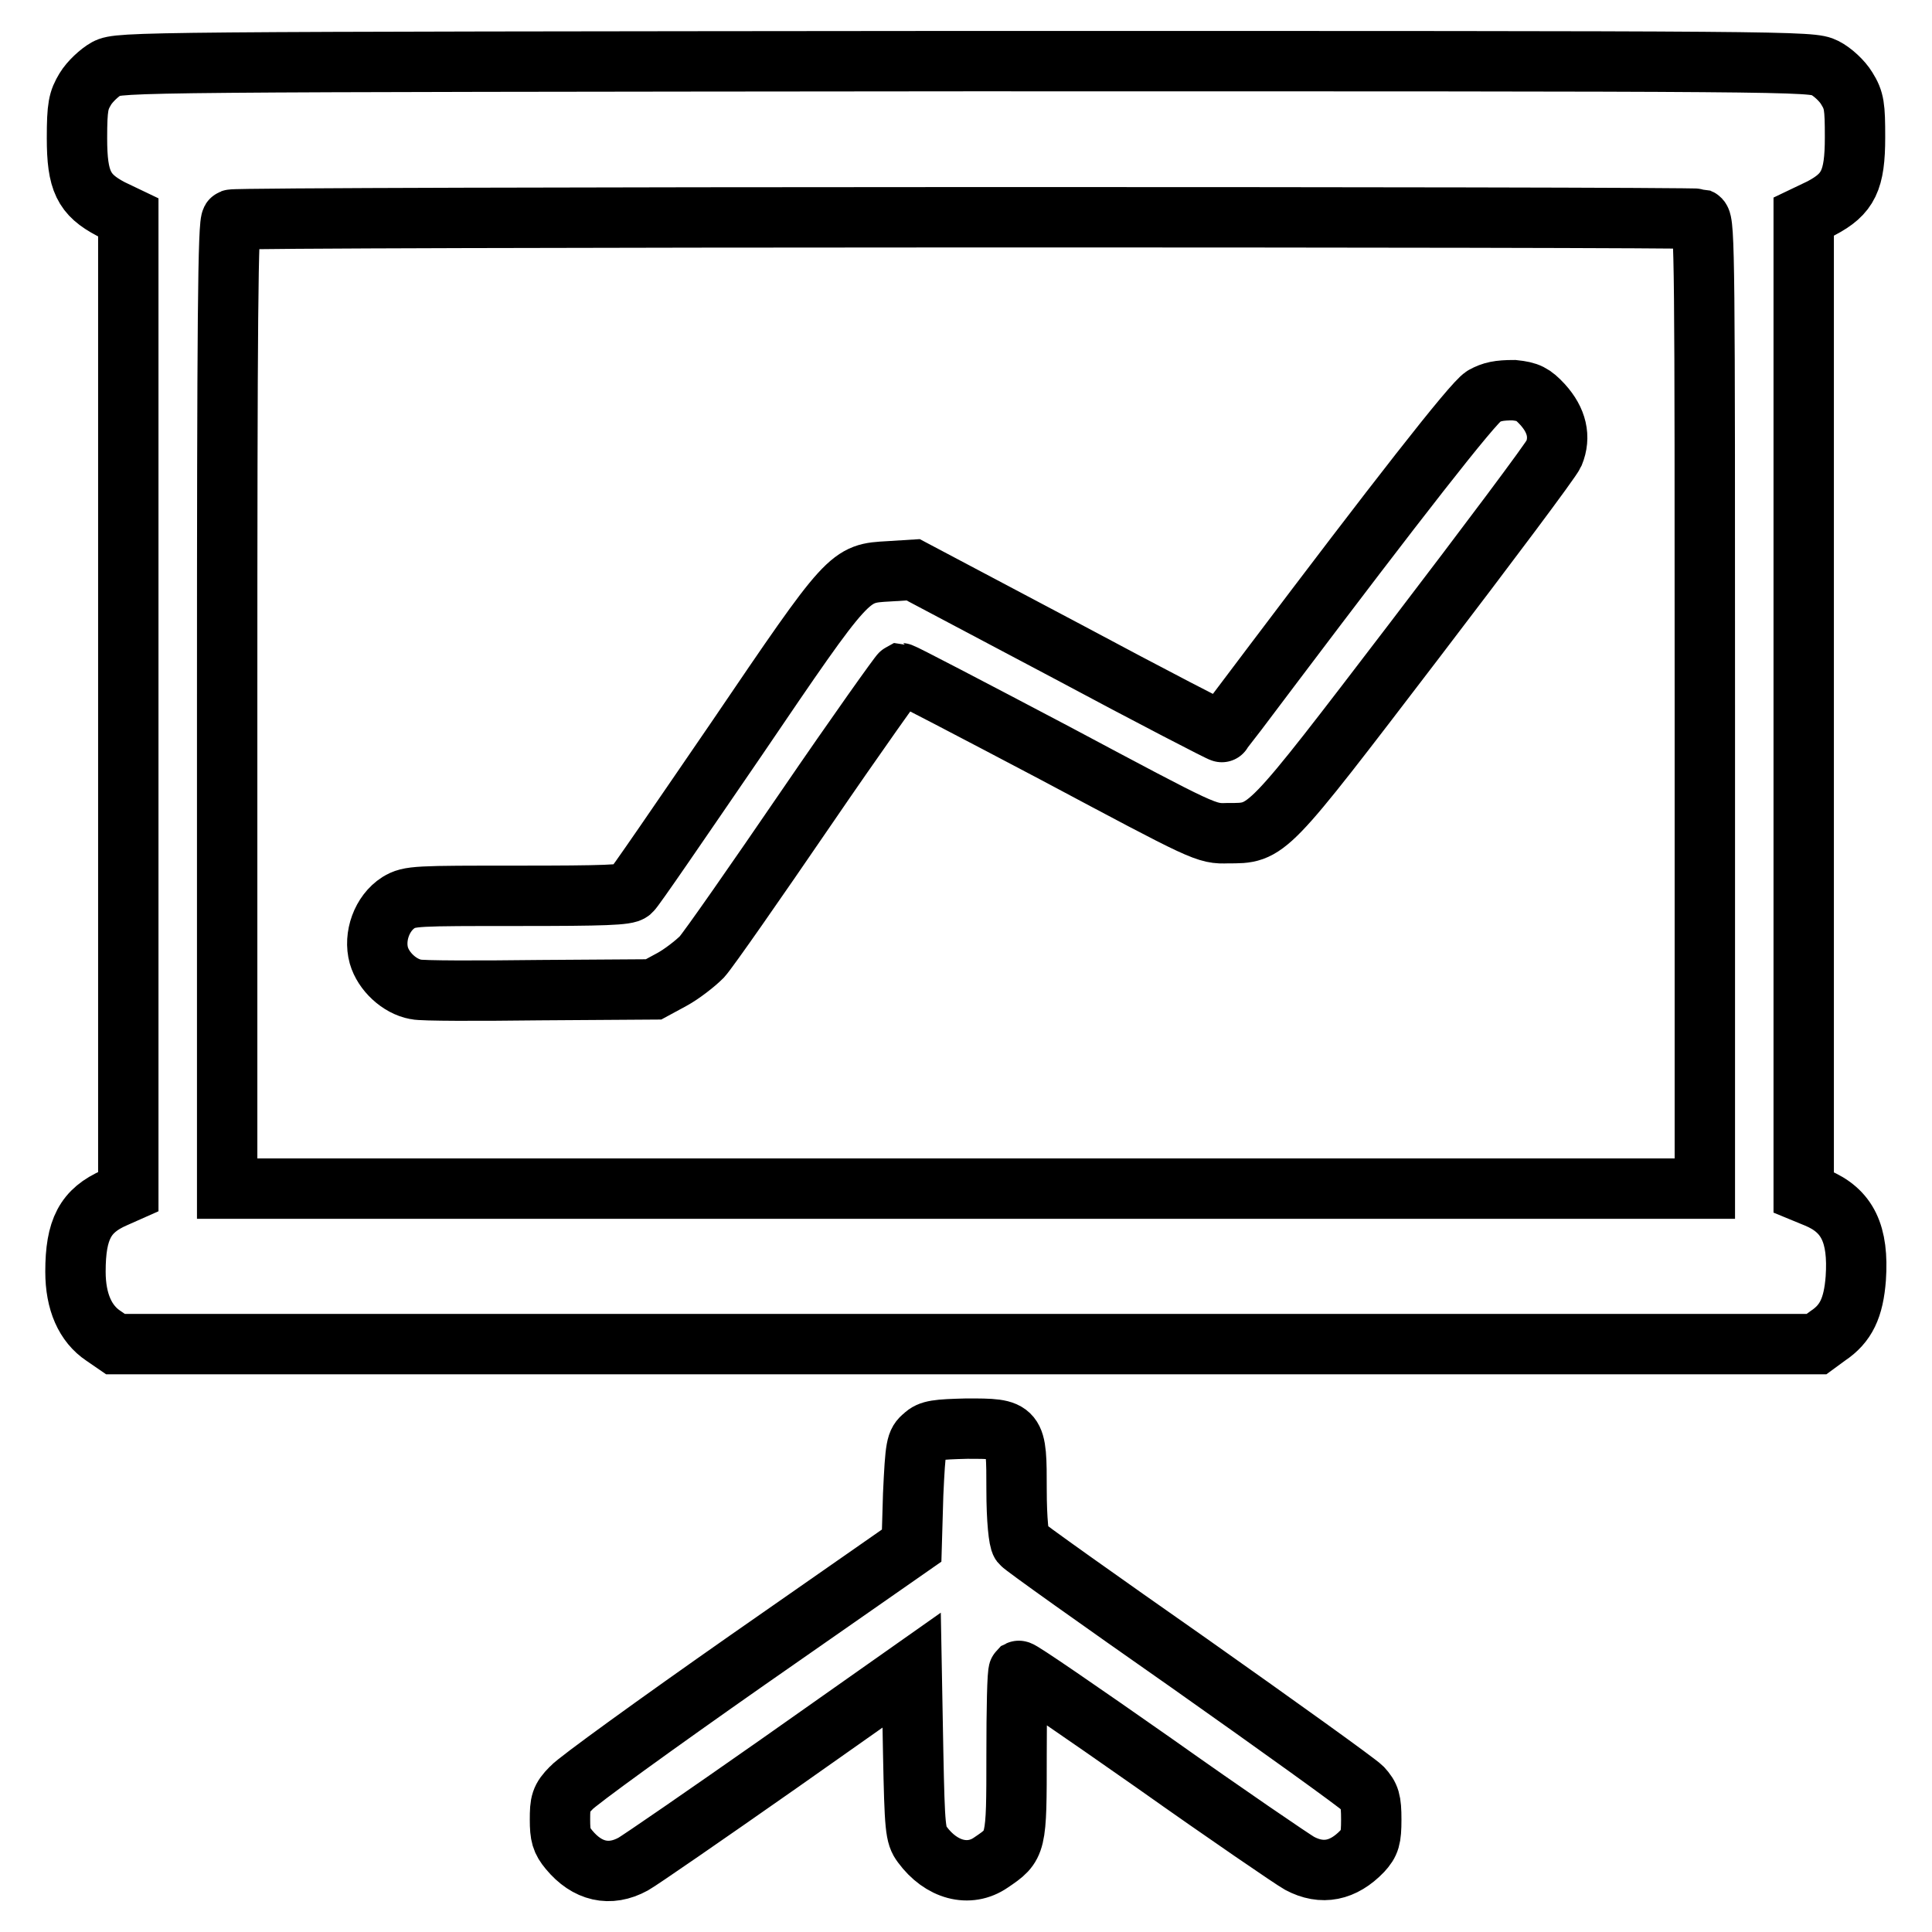 <?xml version="1.0" encoding="utf-8"?>
<!-- Svg Vector Icons : http://www.onlinewebfonts.com/icon -->
<!DOCTYPE svg PUBLIC "-//W3C//DTD SVG 1.1//EN" "http://www.w3.org/Graphics/SVG/1.1/DTD/svg11.dtd">
<svg version="1.1" xmlns="http://www.w3.org/2000/svg" xmlns:xlink="http://www.w3.org/1999/xlink" x="0px" y="0px" viewBox="0 0 256 256" enable-background="new 0 0 256 256" xml:space="preserve">
<g><g><g><path stroke-width="8" fill-opacity="0" stroke="#000000"  d="M14.1,9.1c-0.9,0.5-2.2,1.7-2.8,2.7c-0.9,1.5-1.1,2.3-1.1,6.5c0,5.7,0.9,7.5,4.5,9.4l2.3,1.1v64.6v64.5l-1.8,0.8c-3.9,1.7-5.2,4.2-5.2,9.8c0,4,1.3,6.9,3.7,8.5l1.6,1.1H128h112.7l1.5-1.1c2.4-1.6,3.4-3.7,3.7-7.6c0.4-5.9-1.1-9-5.2-10.7L239,158V93.4V28.7l2.3-1.1c3.6-1.9,4.5-3.7,4.5-9.4c0-4.1-0.1-4.9-1.1-6.5c-0.6-1-1.9-2.2-2.9-2.7c-1.8-0.9-3.3-0.9-113.9-0.9C18.1,8.2,15.8,8.2,14.1,9.1z M225.2,29c0.7,0.3,0.7,6.4,0.7,64.4v64.1H128H30.1V93.4c0-50.9,0.1-64.2,0.6-64.3C31.6,28.7,224.3,28.7,225.2,29z"/><path stroke-width="8" fill-opacity="0" stroke="#000000"  d="M196.6,52.5c-1.4,0.8-11.9,14.3-27.9,35.5c-3.7,4.9-6.7,8.9-6.8,9c0,0.1-9.3-4.7-20.5-10.7L121,75.5l-3.2,0.2c-5.3,0.3-5.2,0.1-20.2,22.2c-7.4,10.8-13.6,19.9-14,20.2c-0.5,0.5-3.6,0.6-14.9,0.6c-13.6,0-14.4,0-15.9,0.9c-2.2,1.4-3.3,4.5-2.6,7c0.6,2.1,2.7,4.1,4.9,4.5c0.8,0.2,8.2,0.2,16.5,0.1l15-0.1l2.4-1.3c1.3-0.7,3.1-2.1,4-3c0.9-1,7.1-9.9,13.8-19.7c6.7-9.8,12.4-17.8,12.6-17.9c0.2,0,9.4,4.8,20.4,10.6c19.9,10.6,20,10.7,22.9,10.6c5.3,0,4.9,0.4,24.7-25.5c9.7-12.7,18.1-23.9,18.5-24.8c0.9-2.2,0.4-4.4-1.5-6.5c-1.3-1.4-1.9-1.7-3.8-1.9C198.6,51.7,197.7,51.9,196.6,52.5z"/><path stroke-width="8" fill-opacity="0" stroke="#000000"  d="M122.4,190.3c-1,0.8-1.1,1.3-1.4,7.7l-0.2,6.8L99,220c-12,8.4-22.5,16-23.3,16.9c-1.4,1.4-1.5,2-1.5,4.2c0,2.1,0.2,2.8,1.2,4c2.4,2.9,5.4,3.6,8.5,1.9c0.9-0.5,9.6-6.5,19.3-13.3l17.6-12.4l0.2,10.9c0.2,10.1,0.3,11,1.2,12.2c2.5,3.4,6.2,4.4,9.1,2.4c3.4-2.3,3.4-2.3,3.4-14.3c0-6,0.1-10.9,0.3-11.1c0.2-0.1,8.2,5.4,17.9,12.2c9.6,6.8,18.4,12.8,19.3,13.3c3,1.6,5.8,1,8.3-1.6c1-1.1,1.2-1.7,1.2-4.2c0-2.5-0.2-3.1-1.2-4.2c-0.7-0.7-11-8.1-22.9-16.5c-12-8.4-22-15.5-22.3-15.9c-0.3-0.4-0.6-3.1-0.6-7.1c0-8.1,0-8.1-6.6-8.1C124.2,189.4,123.2,189.5,122.4,190.3z"/></g></g></g>
</svg>